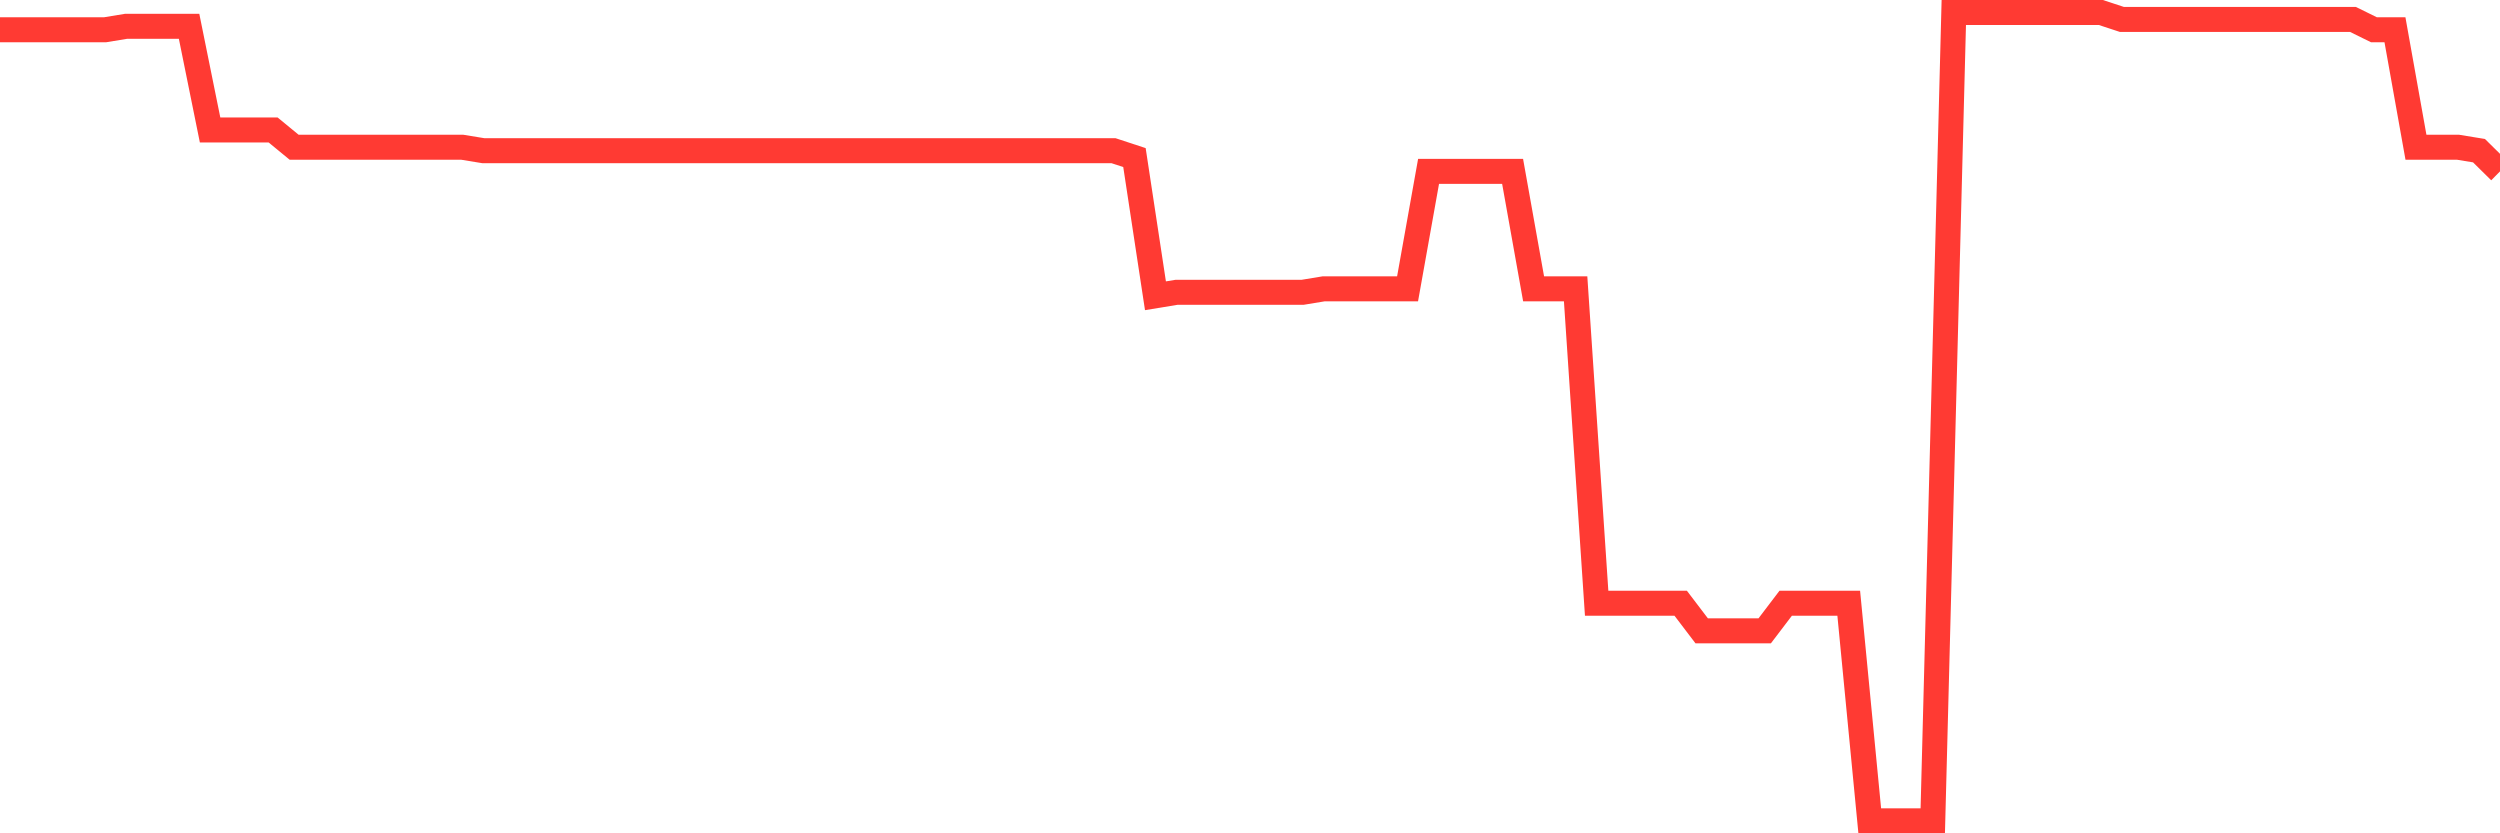 <svg
  xmlns="http://www.w3.org/2000/svg"
  xmlns:xlink="http://www.w3.org/1999/xlink"
  width="120"
  height="40"
  viewBox="0 0 120 40"
  preserveAspectRatio="none"
>
  <polyline
    points="0,1.429 1.008,1.429 2.017,1.429 3.025,1.429 4.034,1.429 5.042,1.429 6.05,1.263 7.059,1.263 8.067,1.263 9.076,1.263 10.084,6.238 11.092,6.238 12.101,6.238 13.109,6.238 14.118,7.067 15.126,7.067 16.134,7.067 17.143,7.067 18.151,7.067 19.16,7.067 20.168,7.067 21.176,7.067 22.185,7.067 23.193,7.232 24.202,7.232 25.21,7.232 26.218,7.232 27.227,7.232 28.235,7.232 29.244,7.232 30.252,7.232 31.261,7.232 32.269,7.232 33.277,7.232 34.286,7.232 35.294,7.232 36.303,7.232 37.311,7.232 38.319,7.232 39.328,7.232 40.336,7.232 41.345,7.232 42.353,7.232 43.361,7.232 44.37,7.232 45.378,7.232 46.387,7.232 47.395,7.232 48.403,7.232 49.412,7.232 50.42,7.232 51.429,7.232 52.437,7.232 53.445,7.232 54.454,7.564 55.462,14.197 56.471,14.031 57.479,14.031 58.487,14.031 59.496,14.031 60.504,14.031 61.513,14.031 62.521,14.031 63.529,13.865 64.538,13.865 65.546,13.865 66.555,13.865 67.563,13.865 68.571,8.227 69.58,8.227 70.588,8.227 71.597,8.227 72.605,8.227 73.613,13.865 74.622,13.865 75.63,13.865 76.639,28.954 77.647,28.954 78.655,28.954 79.664,28.954 80.672,28.954 81.681,30.28 82.689,30.28 83.697,30.28 84.706,30.28 85.714,28.954 86.723,28.954 87.731,28.954 88.739,28.954 89.748,39.4 90.756,39.4 91.765,39.4 92.773,39.4 93.782,0.6 94.79,0.6 95.798,0.6 96.807,0.6 97.815,0.6 98.824,0.6 99.832,0.6 100.84,0.6 101.849,0.932 102.857,0.932 103.866,0.932 104.874,0.932 105.882,0.932 106.891,0.932 107.899,0.932 108.908,0.932 109.916,0.932 110.924,0.932 111.933,0.932 112.941,0.932 113.95,1.429 114.958,1.429 115.966,7.067 116.975,7.067 117.983,7.067 118.992,7.232 120,8.227"
    fill="none"
    stroke="#ff3a33"
    stroke-width="1.2"
  >
  </polyline>
</svg>
